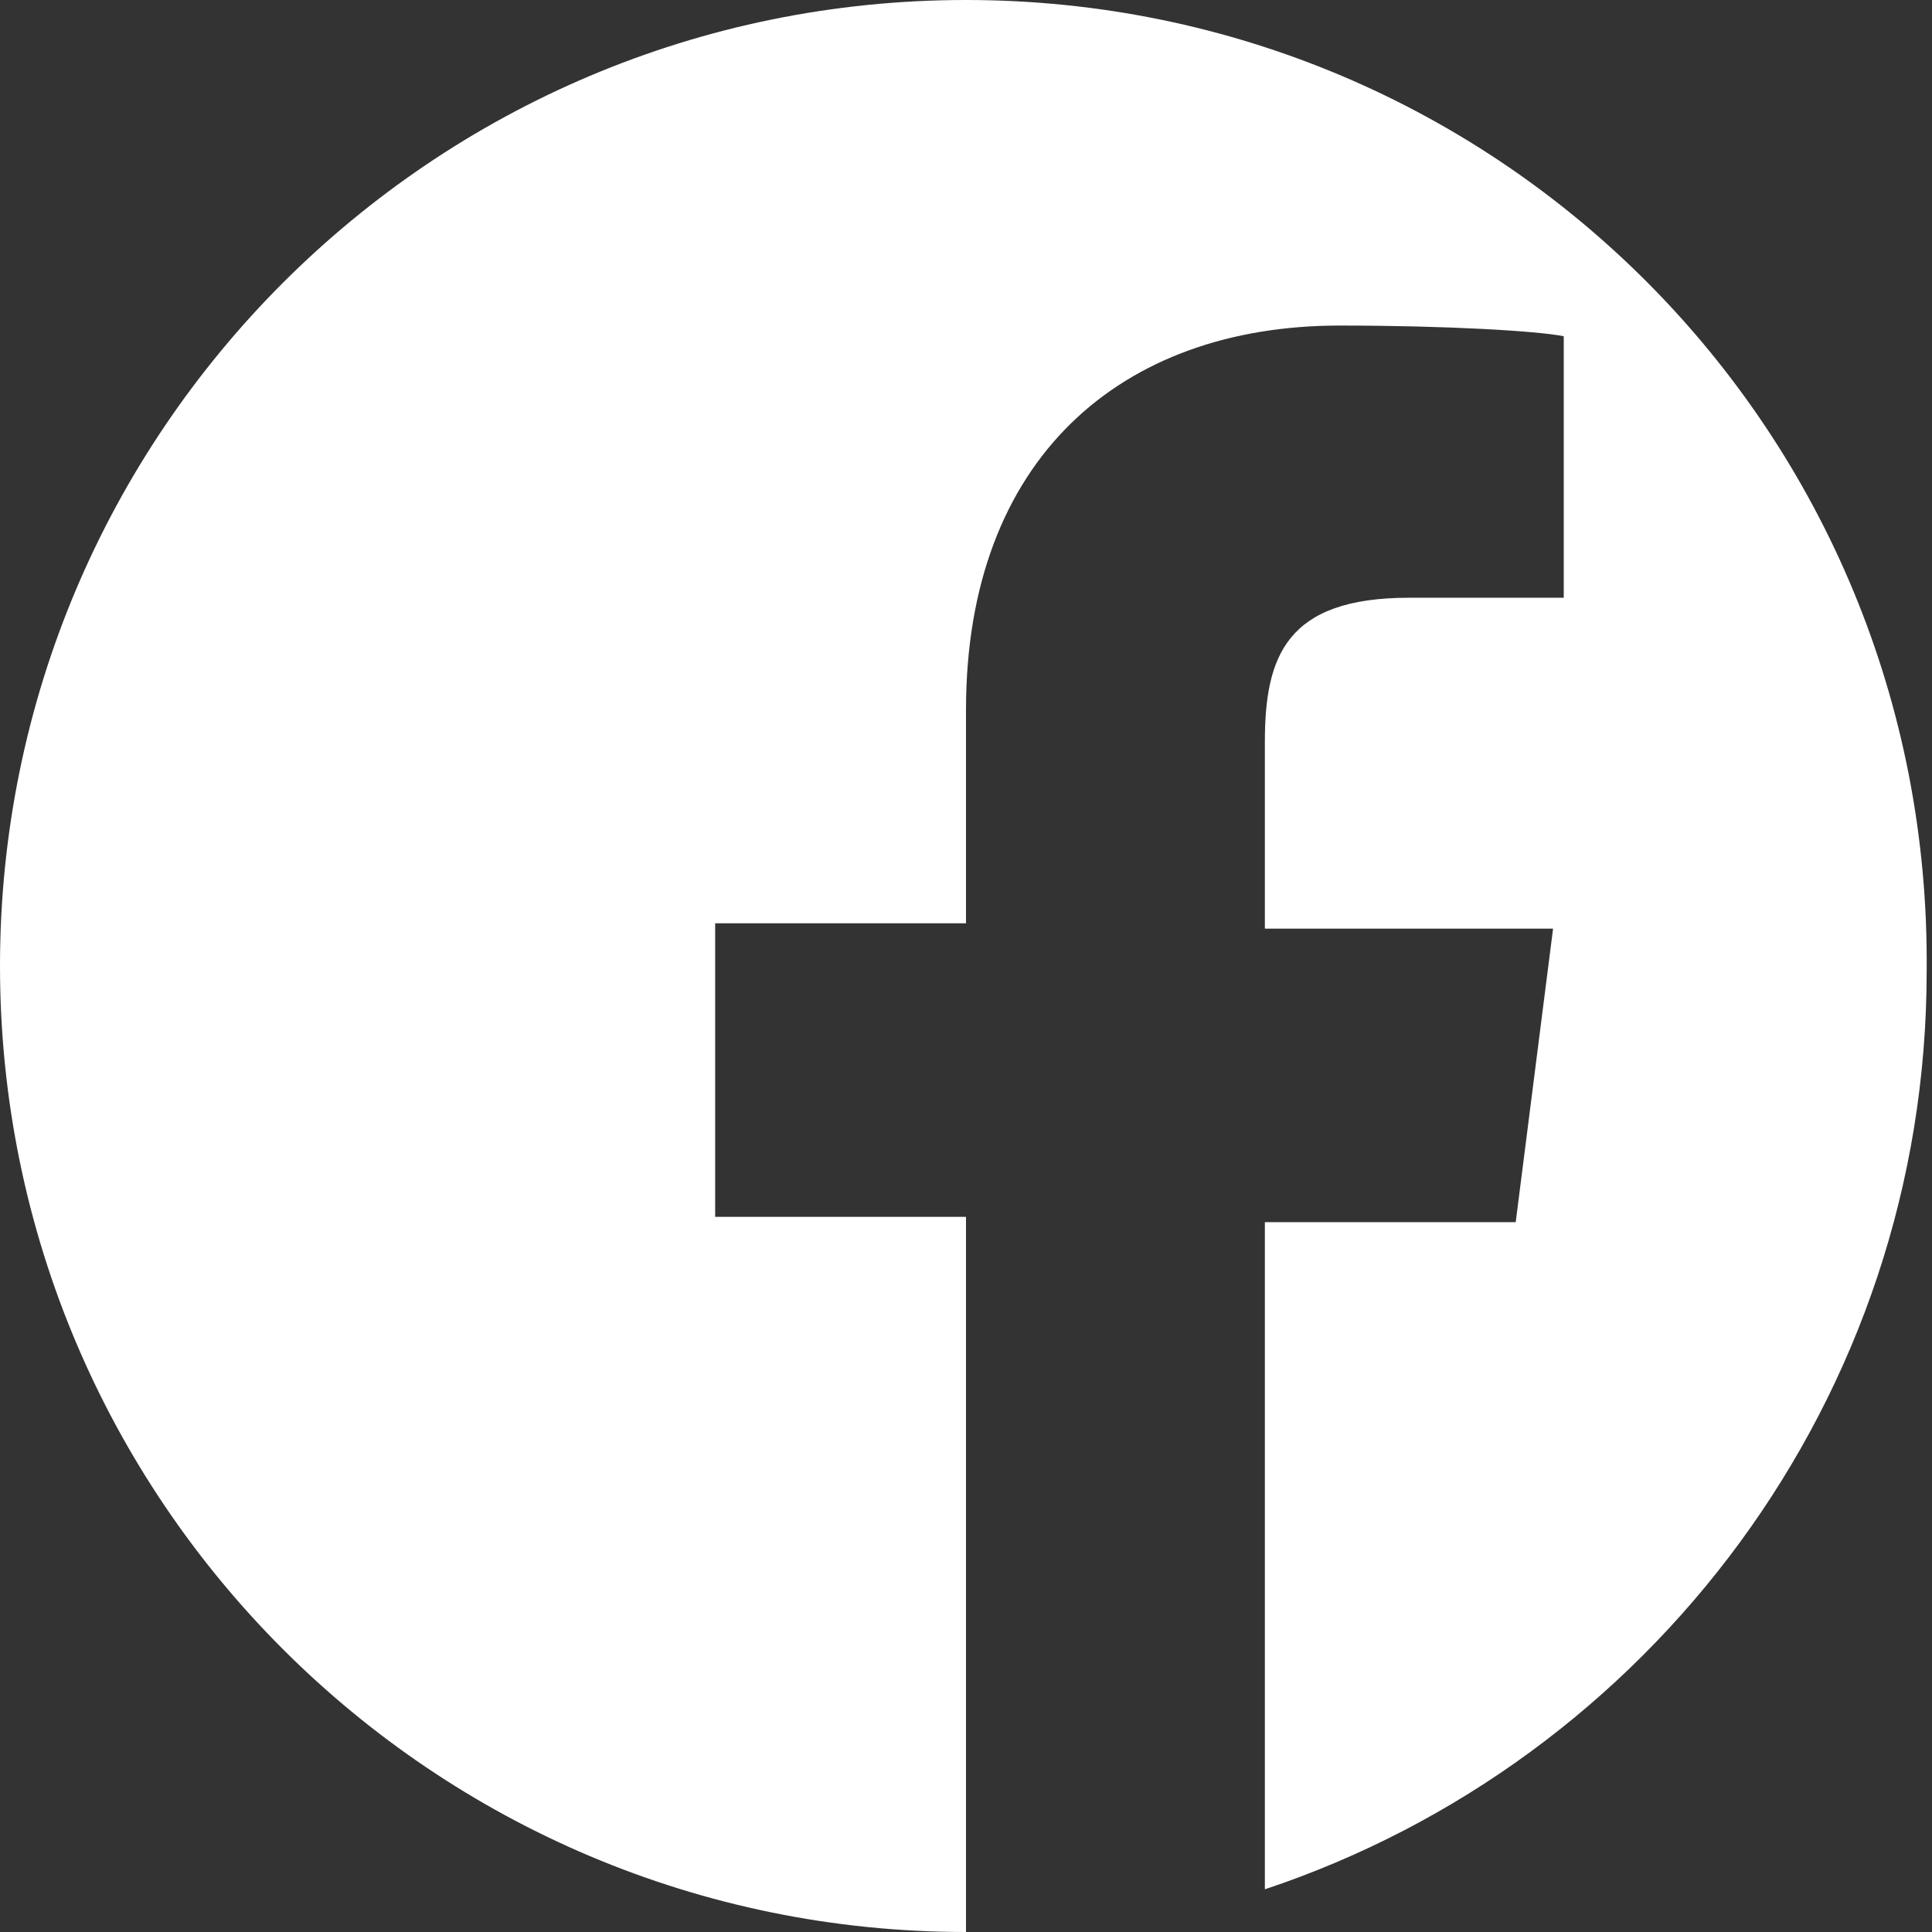 <?xml version="1.0" encoding="utf-8"?>
<!-- Generator: Adobe Illustrator 21.0.1, SVG Export Plug-In . SVG Version: 6.00 Build 0)  -->
<svg version="1.1" id="Layer_1" xmlns="http://www.w3.org/2000/svg" xmlns:xlink="http://www.w3.org/1999/xlink" x="0px" y="0px"
	 viewBox="0 0 36.2 36.2" style="enable-background:new 0 0 36.2 36.2;" xml:space="preserve">
<rect x="0" y="0" width="36.2" height="36.2" fill="#333333" stroke="none"/>
<style type="text/css">
	.st0{fill:#FFFFFF;}
</style>
<path class="st0" d="M18.1,0C8.1,0,0,8.1,0,18.1c0,10,8.1,18.1,18.1,18.1c0,0,0,0,0,0V22.8h-4.7v-5.5h4.7v-4c0-4.7,2.9-7.2,7-7.2
	c2,0,3.7,0.1,4.2,0.2v4.9l-2.9,0c-2.3,0-2.7,1.1-2.7,2.7v3.5h5.4l-0.7,5.5h-4.7v12.5c7.2-2.4,12.4-9.2,12.4-17.2
	C36.2,8.1,28.1,0,18.1,0"/>
</svg>
